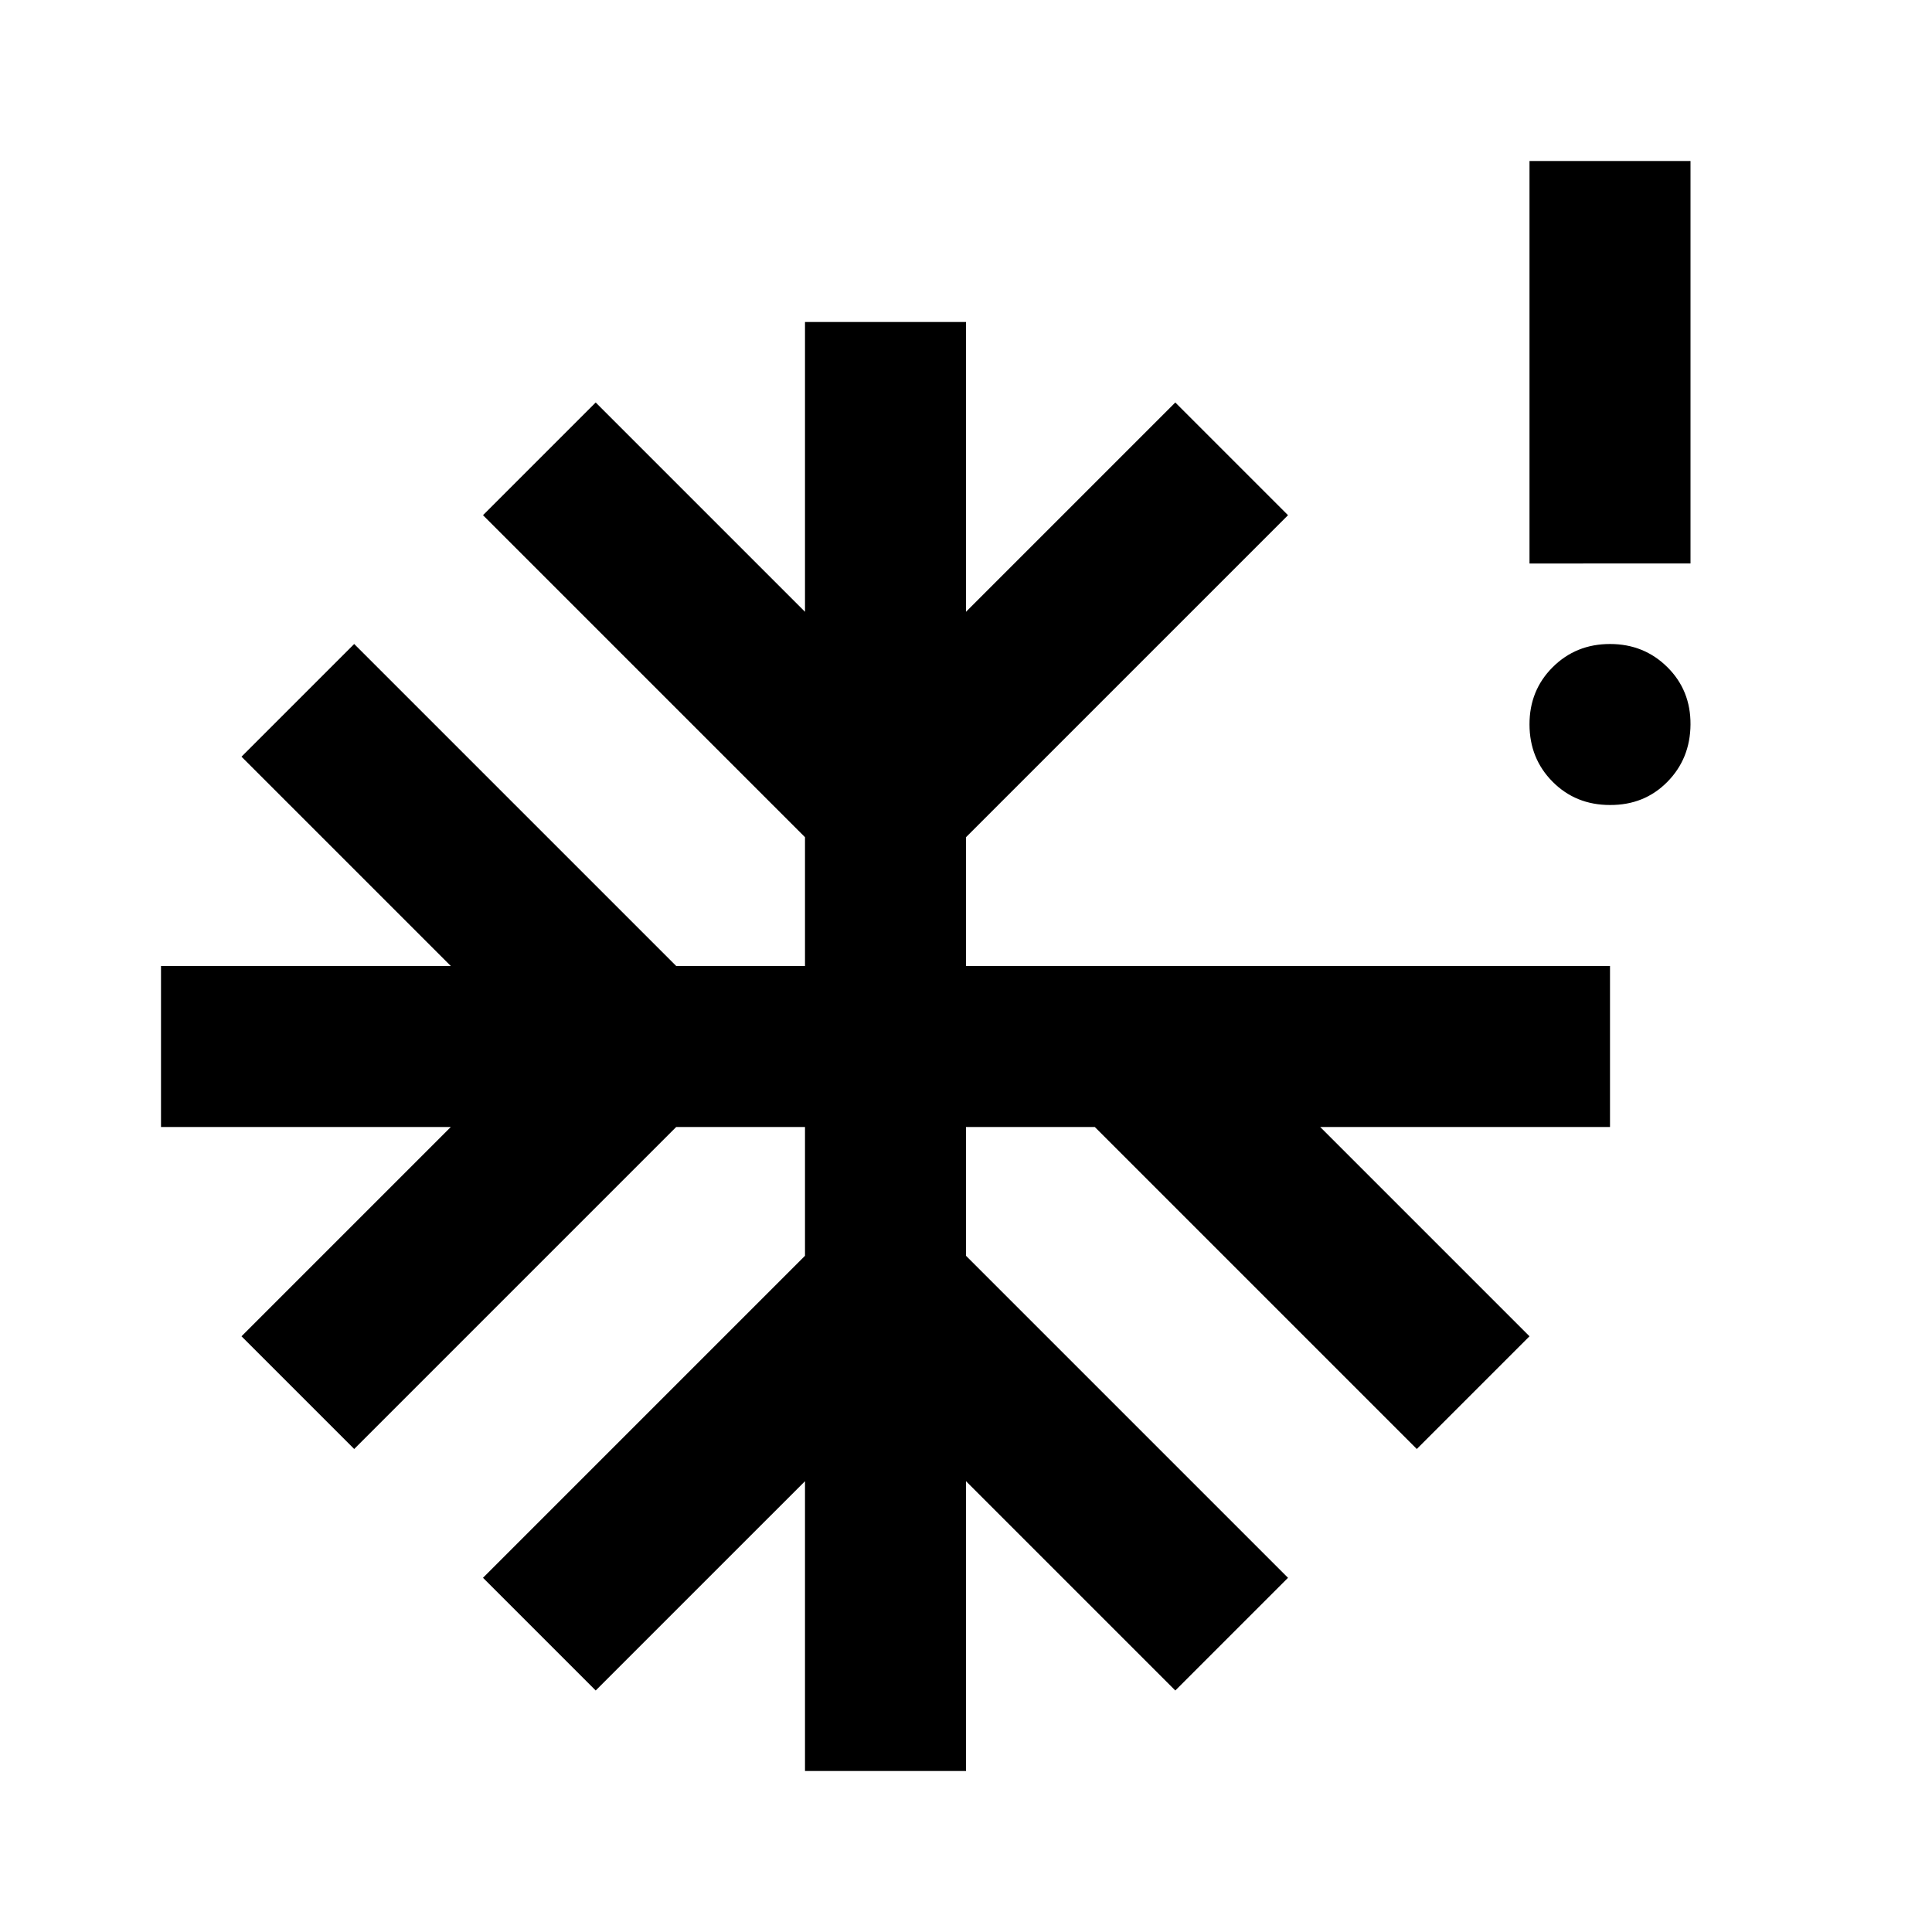 <?xml version="1.0" encoding="utf-8"?>
<!-- Generator: www.svgicons.com -->
<svg xmlns="http://www.w3.org/2000/svg" width="800" height="800" viewBox="0 0 24 24">
<path fill="currentColor" d="M20 10q-.425 0-.712-.288T19 9t.288-.712T20 8t.713.288T21 9t-.288.713T20 10M10 22v-3.6L7.4 21L6 19.6l4-4V14H8.4l-4 4L3 16.6L5.6 14H2v-2h3.6L3 9.4L4.4 8l4 4H10v-1.6l-4-4L7.4 5L10 7.6V4h2v3.6L14.6 5L16 6.4l-4 4V12h8v2h-3.6l2.6 2.6l-1.4 1.4l-4-4H12v1.6l4 4l-1.4 1.4l-2.6-2.6V22zm9-15V2h2v5z"/>
</svg>